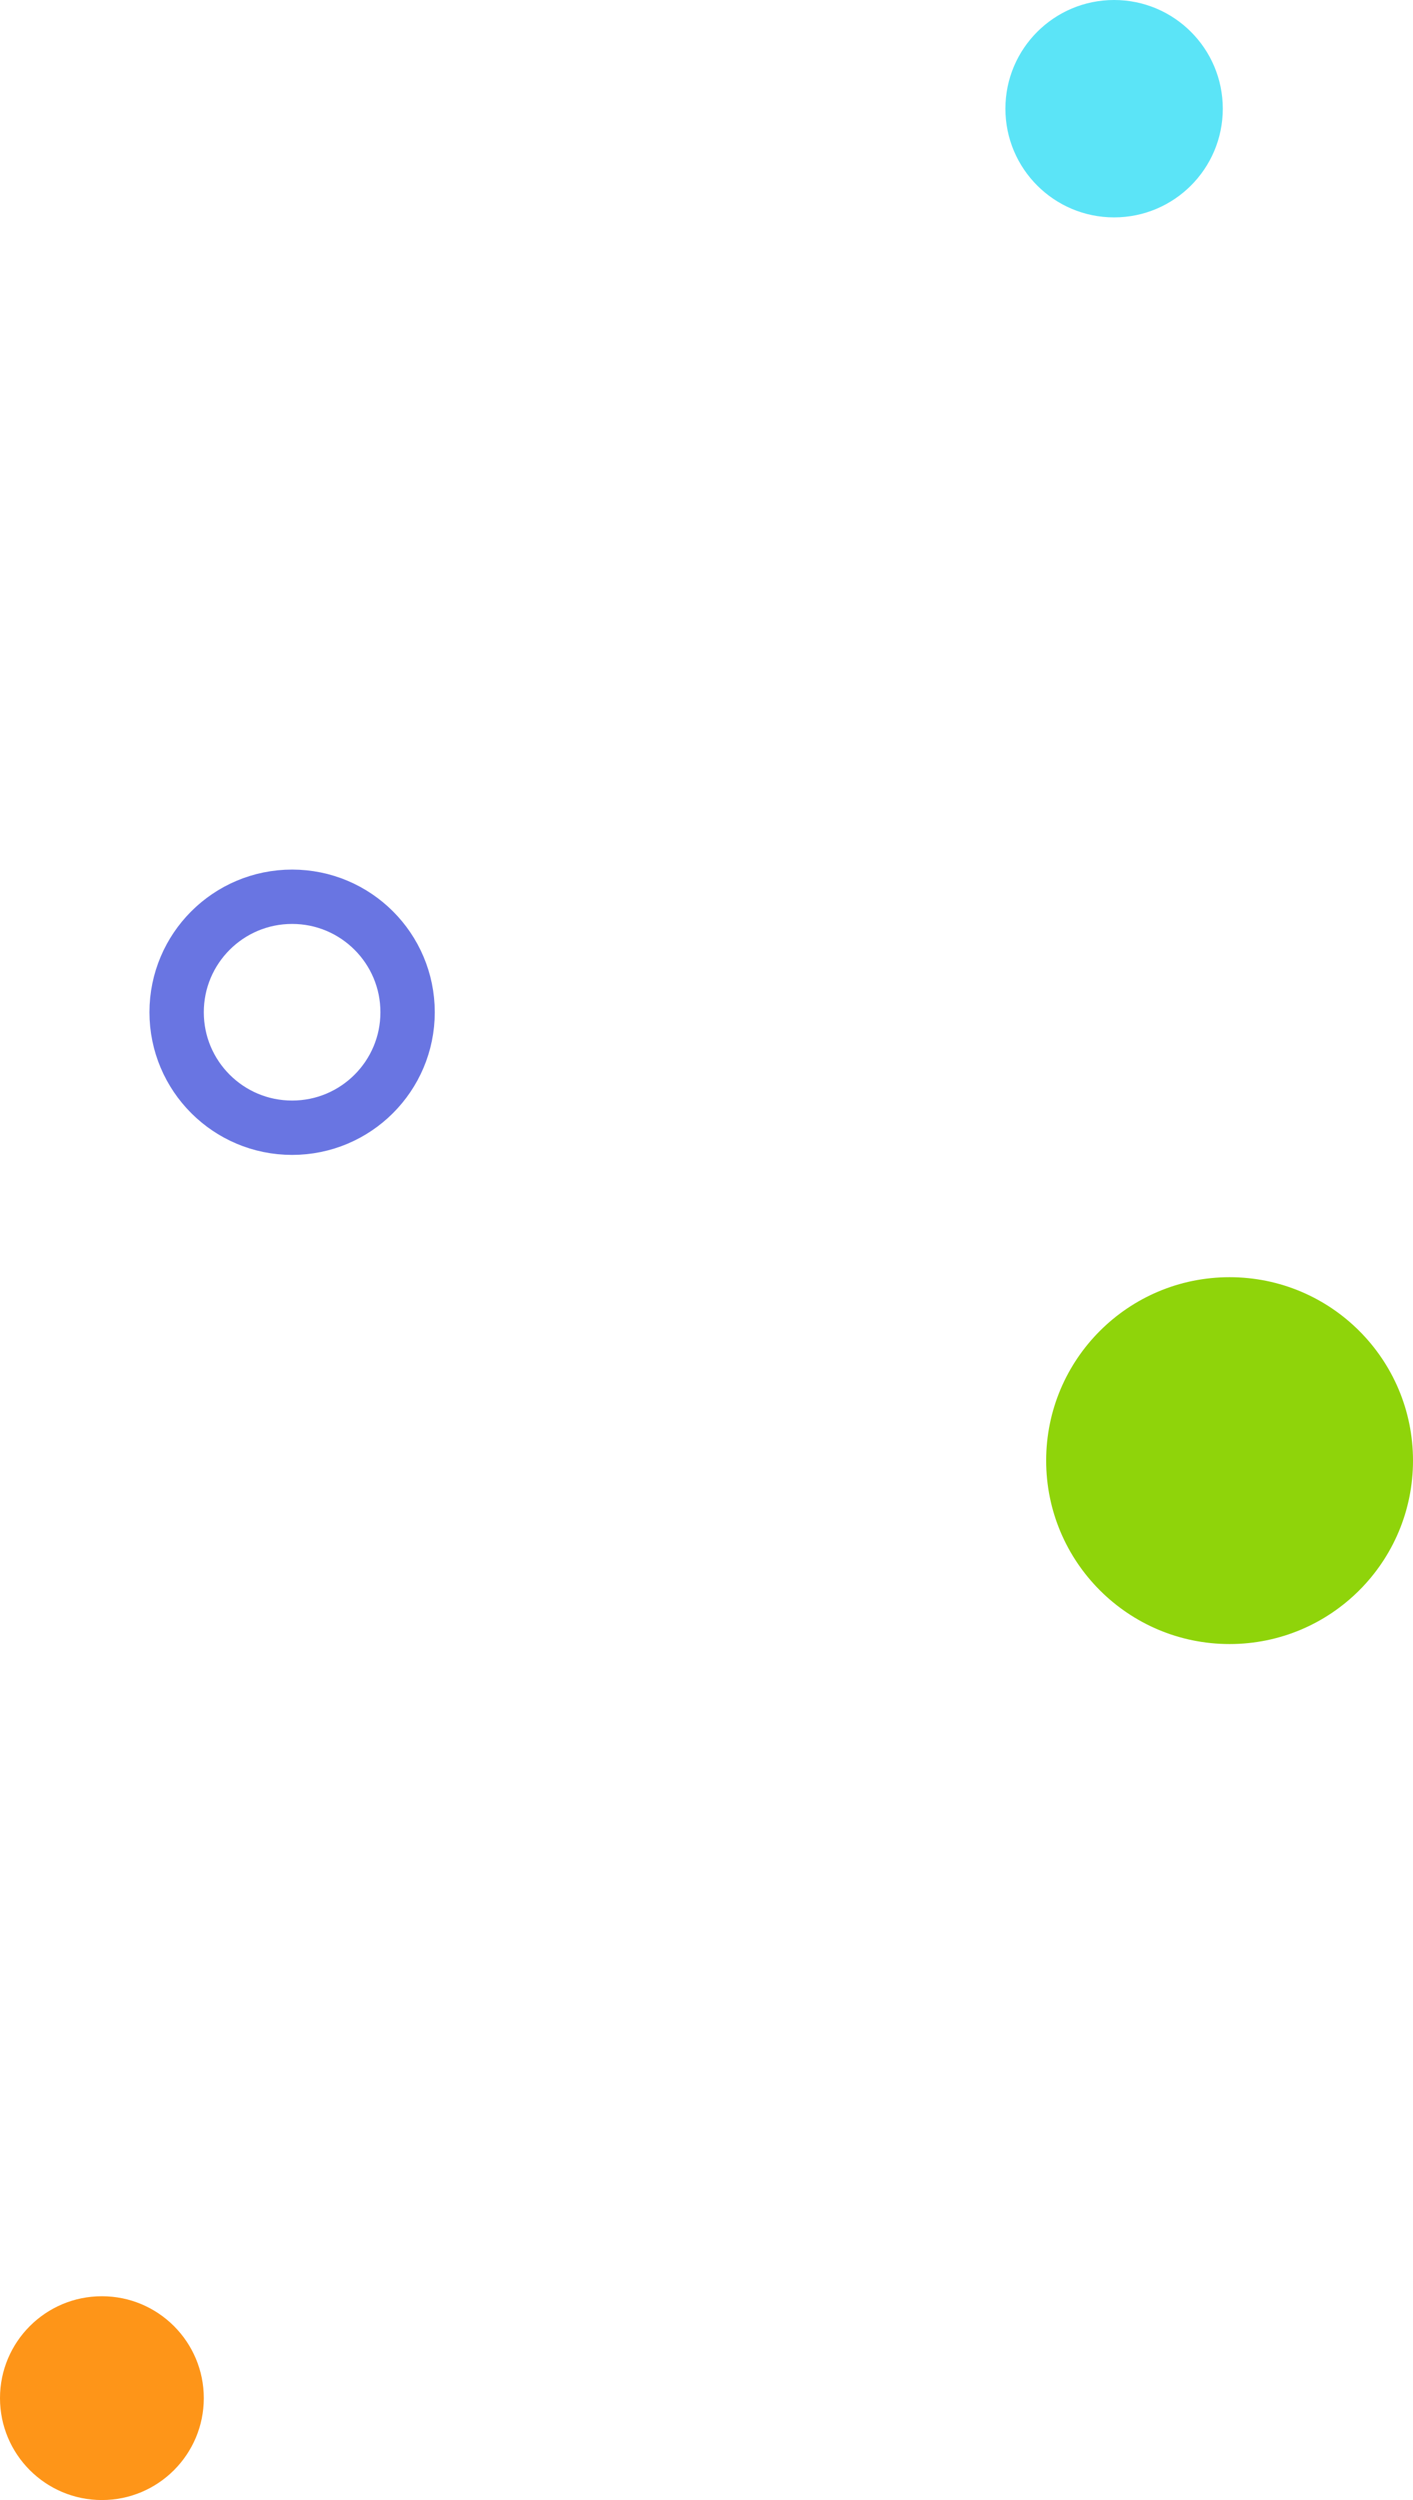 <svg xmlns="http://www.w3.org/2000/svg" width="104" height="184" viewBox="0 0 104 184" fill="none"><circle cx="82" cy="8" r="8" fill="#5BE4F7"></circle><circle cx="90.5" cy="107.5" r="13.5" fill="#8FD40A"></circle><circle cx="21.5" cy="74.5" r="8.5" stroke="#6975E2" stroke-width="4"></circle><circle cx="7.5" cy="176.5" r="7.5" fill="#FE9518"></circle></svg>